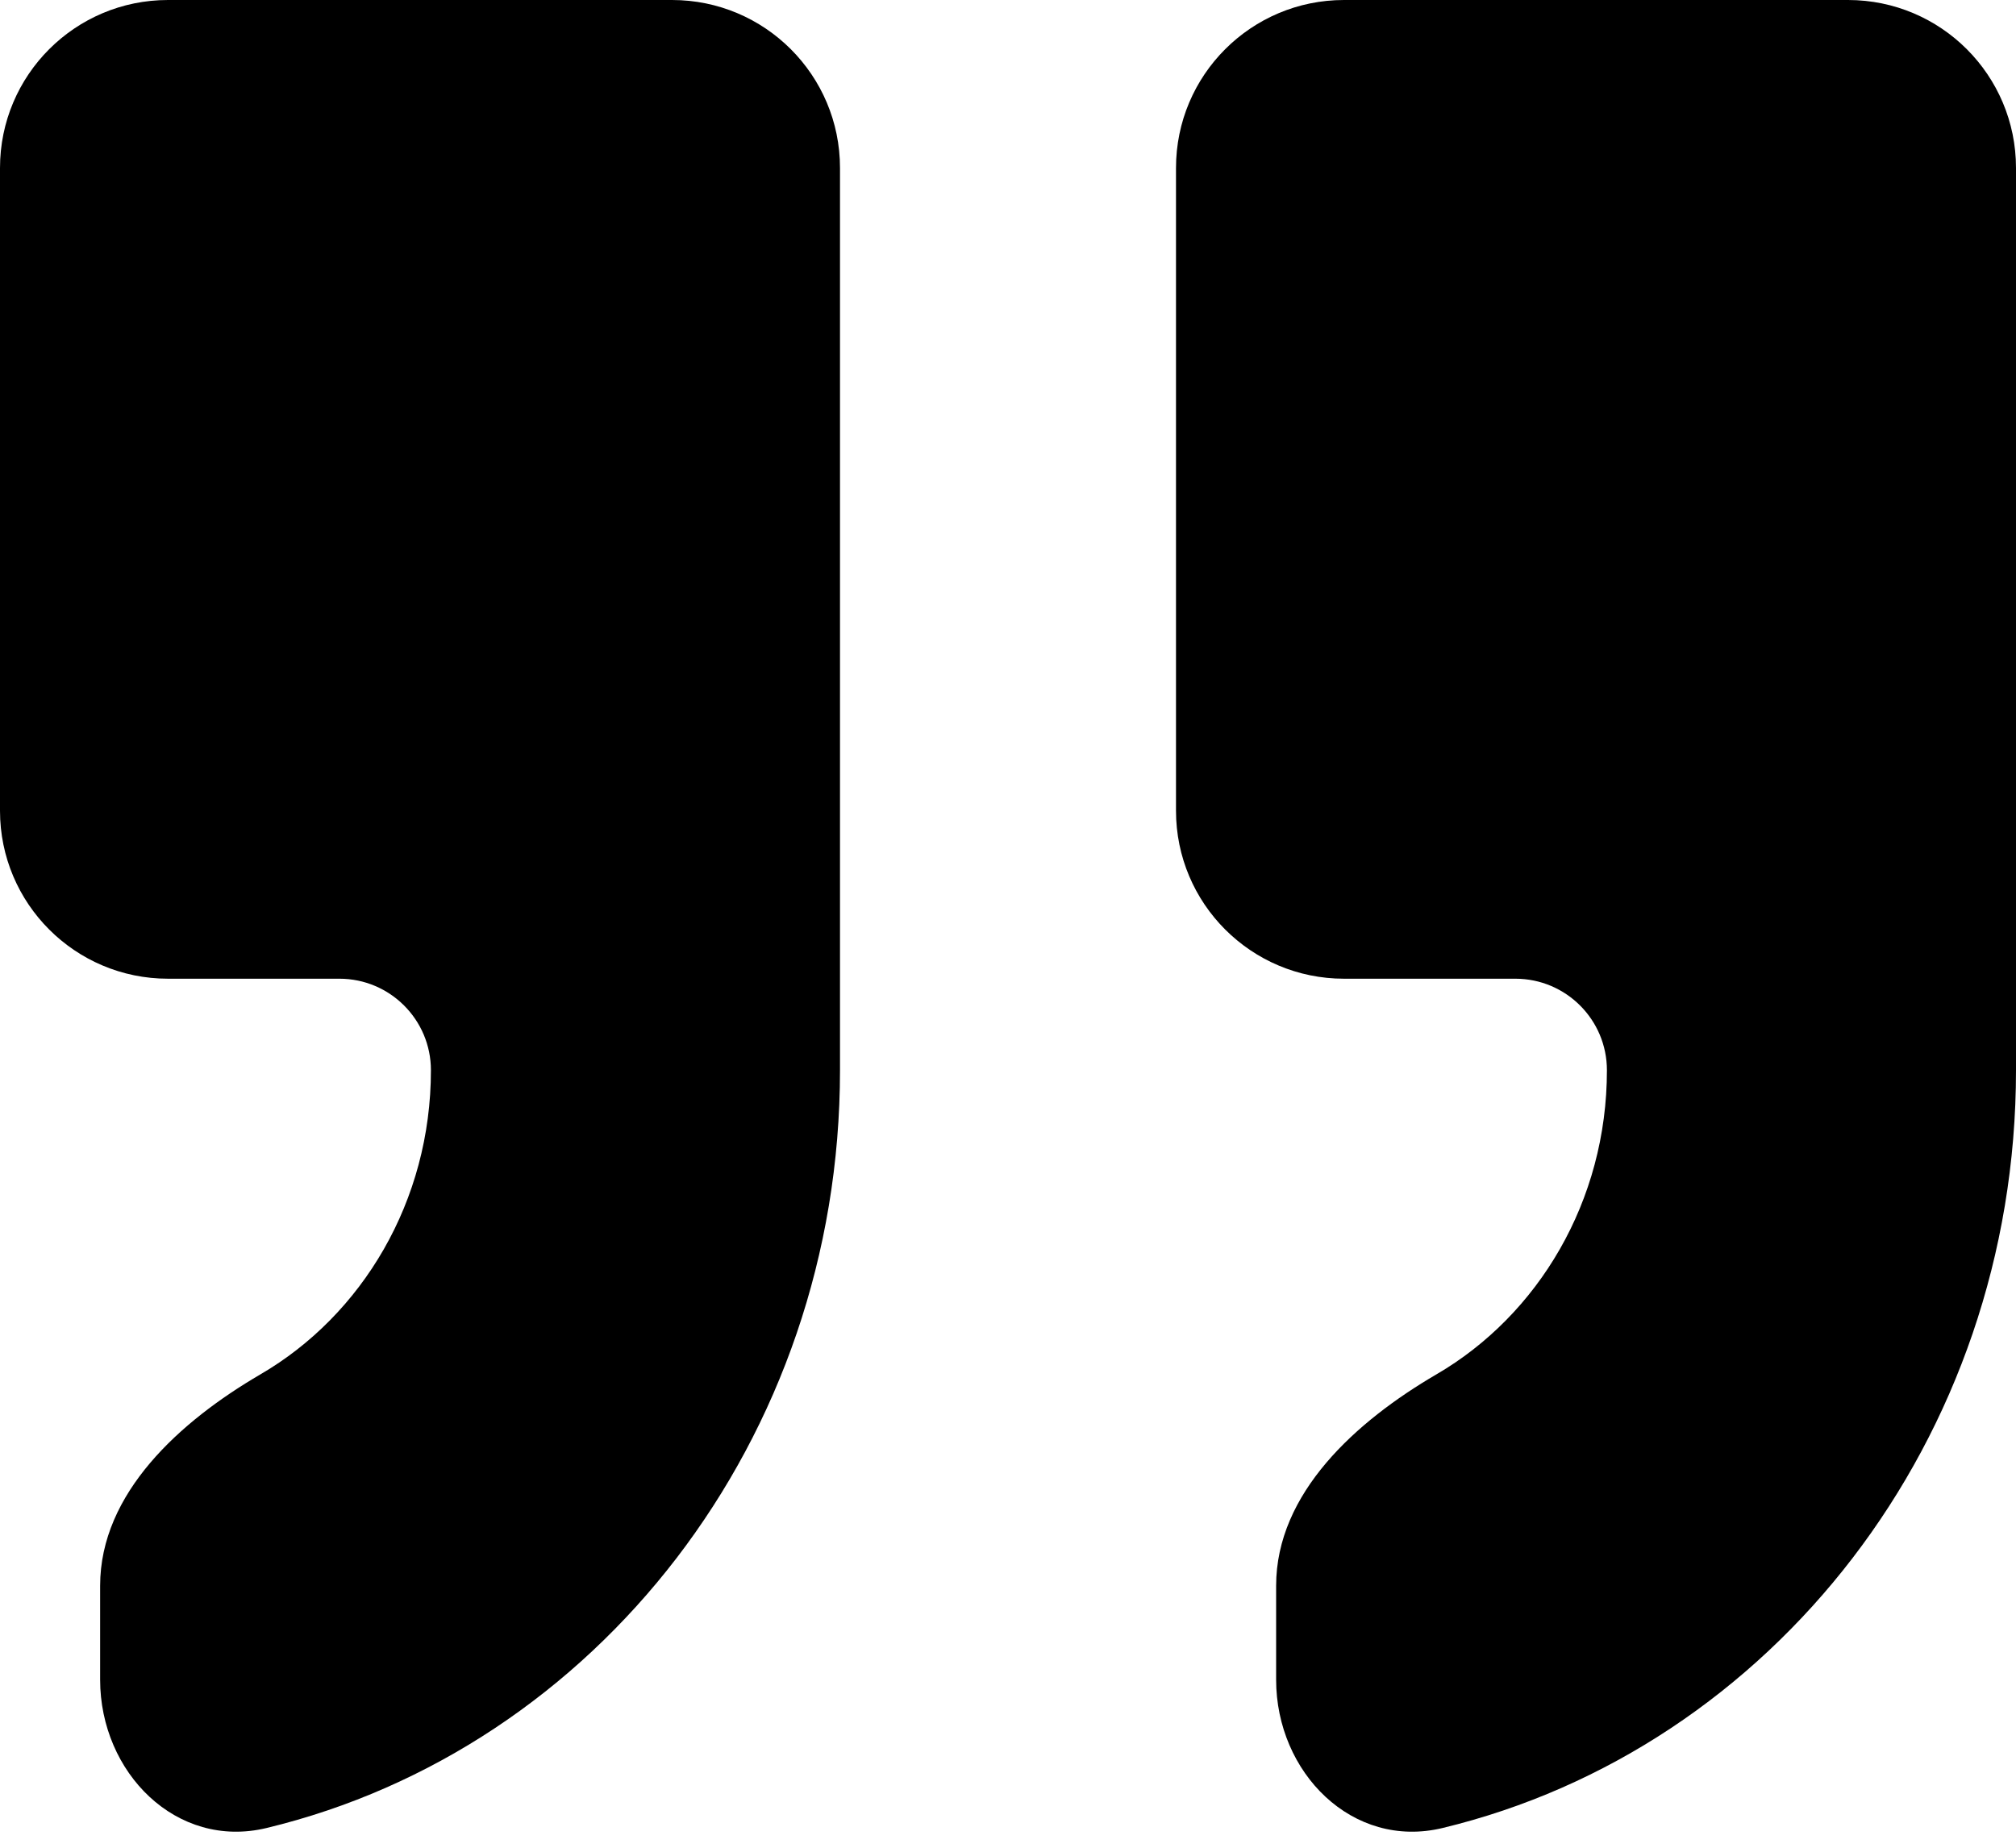 <svg width="24" height="22" viewBox="0 0 24 22" fill="none" xmlns="http://www.w3.org/2000/svg">
<path d="M0 9.653C0 10.758 0.895 11.653 2 11.653H4.04C4.642 11.653 5.13 12.141 5.13 12.743C5.13 14.302 4.311 15.659 3.1 16.364C2.146 16.921 1.192 17.777 1.192 18.881V20C1.192 21.105 2.1 22.024 3.174 21.765C7.087 20.822 10 17.145 10 12.743V2C10 0.895 9.105 0 8 0H2C0.895 0 0 0.895 0 2V9.653Z" fill="black"/>
<path d="M16 0C14.895 0 14 0.895 14 2V9.653C14 10.758 14.895 11.653 16 11.653H18.04C18.642 11.653 19.13 12.141 19.13 12.743C19.13 14.302 18.311 15.659 17.1 16.364C16.146 16.921 15.192 17.777 15.192 18.881V20C15.192 21.105 16.1 22.024 17.174 21.765C21.087 20.822 24 17.145 24 12.743V2C24 0.895 23.105 0 22 0H16Z" fill="black"/>
</svg>
